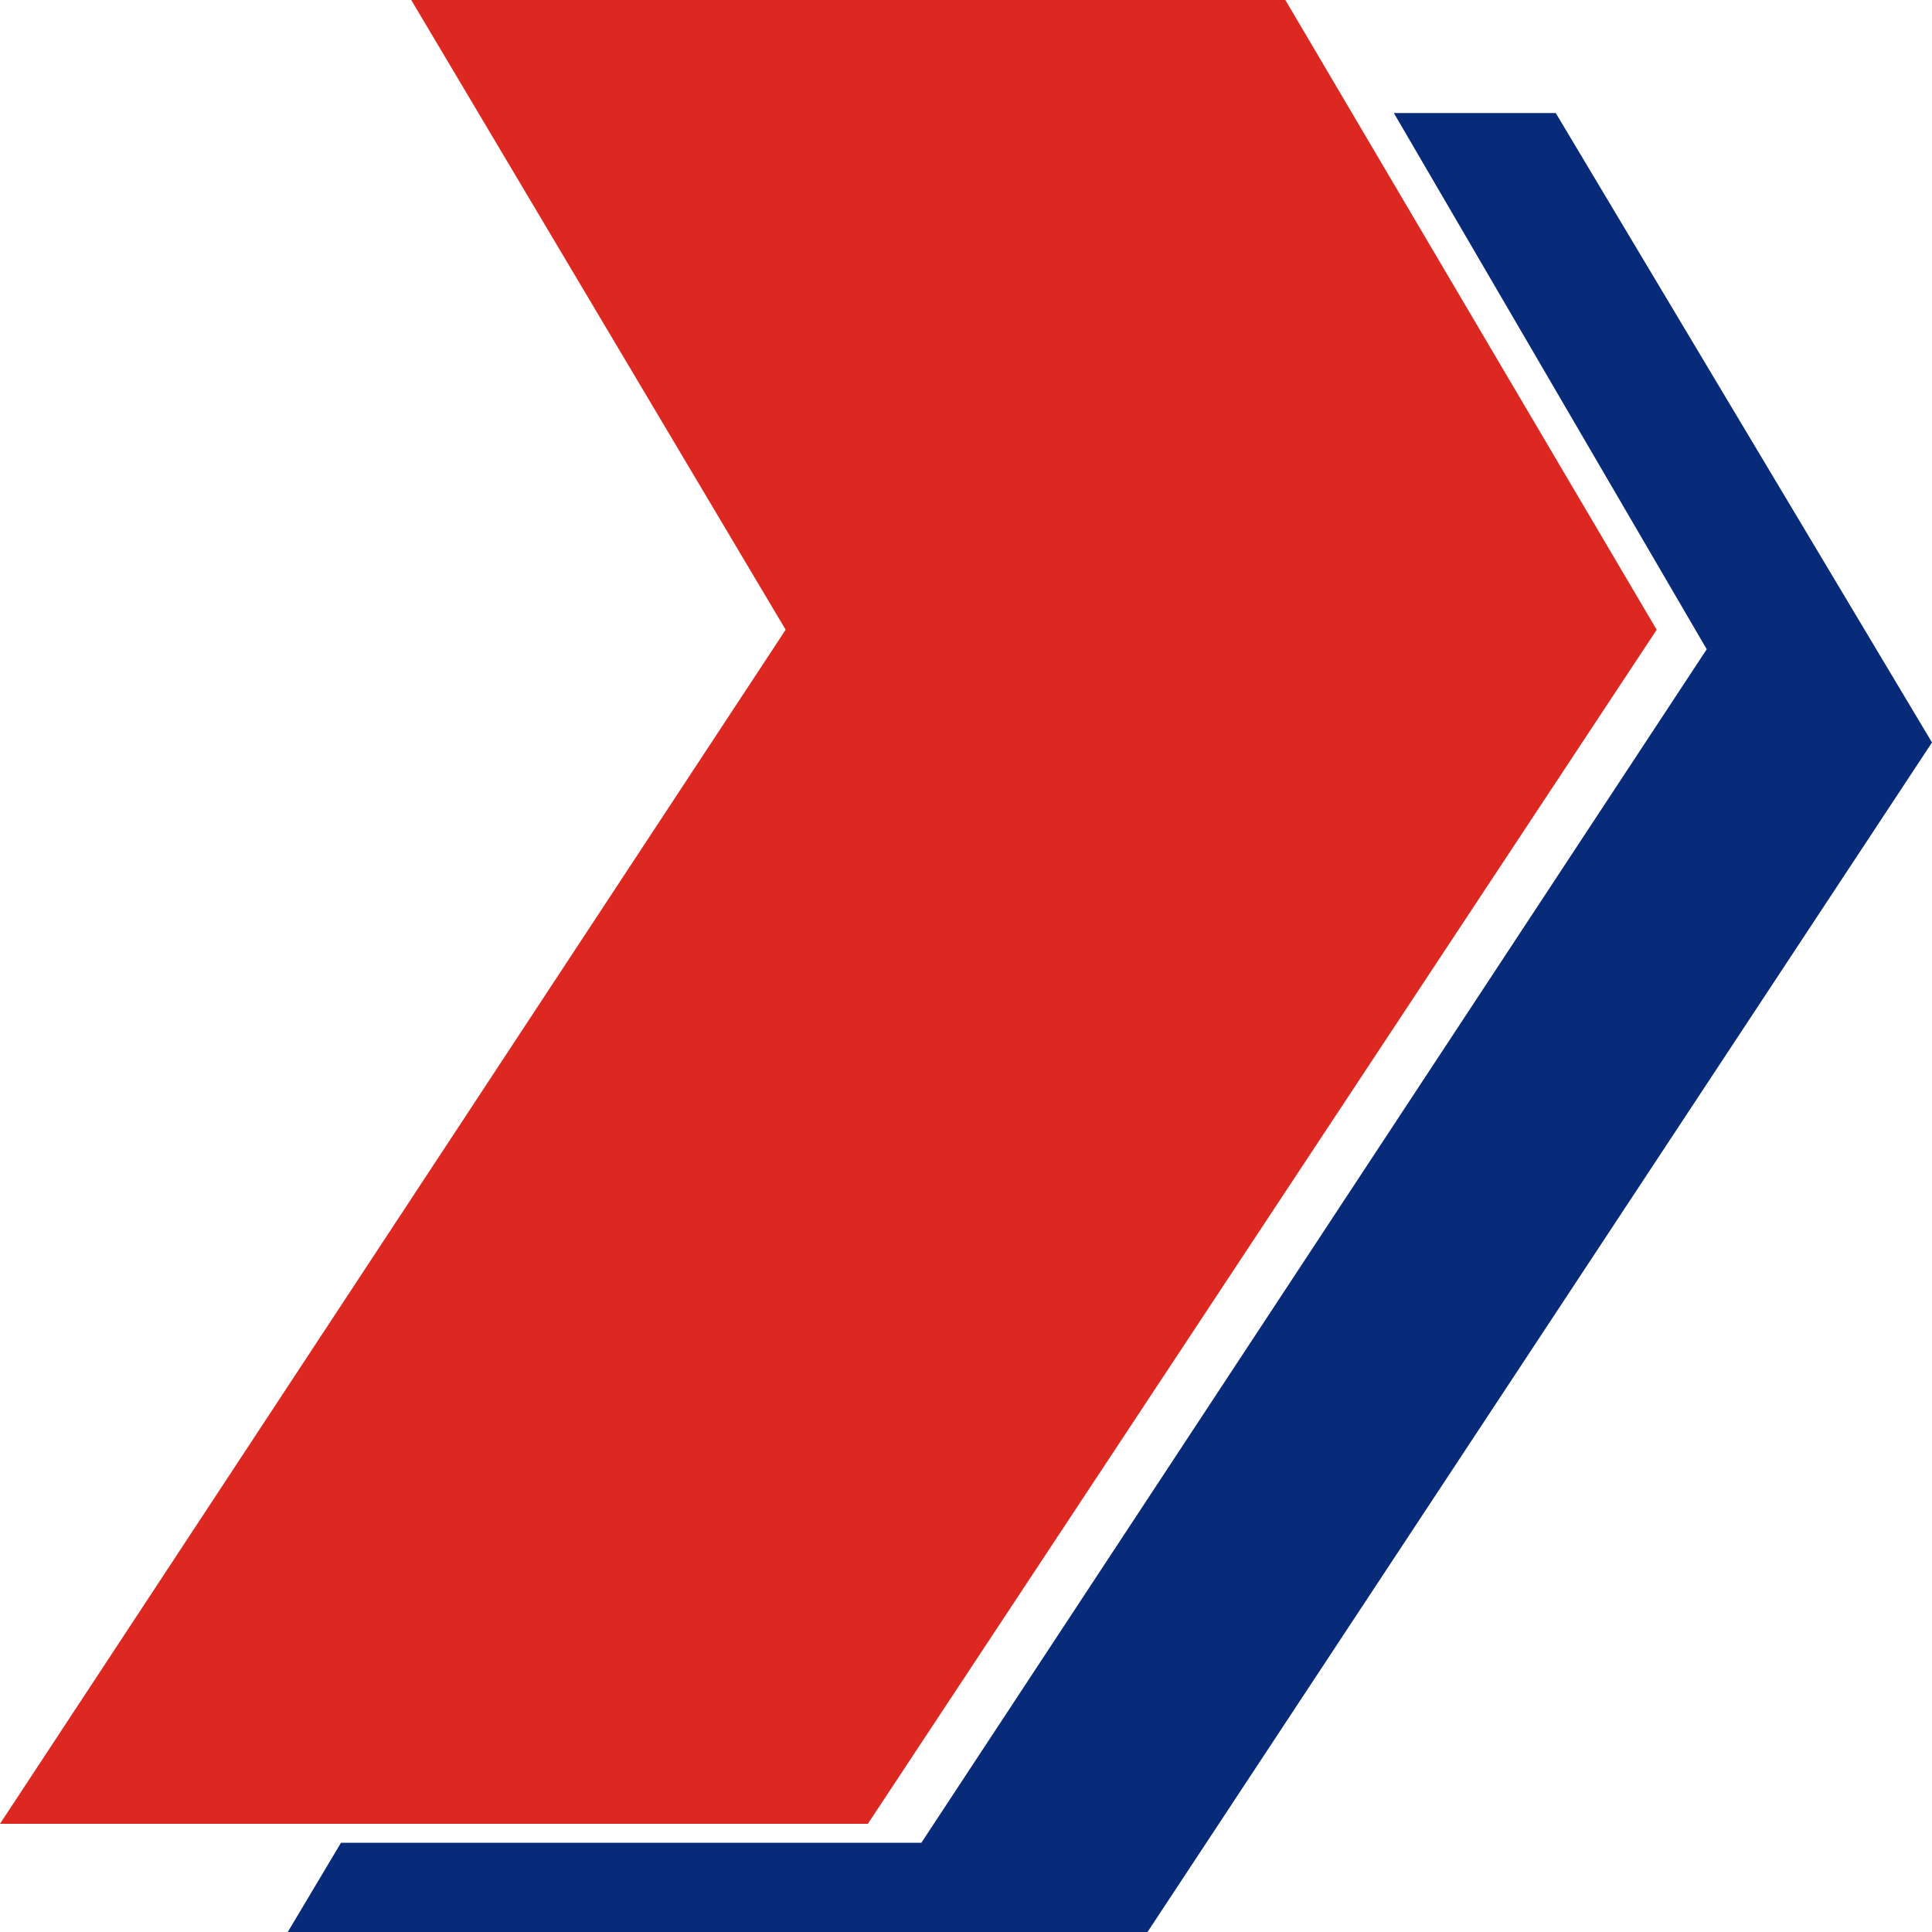 <svg id="chevron" xmlns="http://www.w3.org/2000/svg" width="20" height="20" viewBox="0 0 20 20">
  <path id="Path_6108" data-name="Path 6108" d="M1707.306,1656h-9.049l3.876,6.519L1694,1674.88h8.984l8.166-12.361Z" transform="translate(-1694 -1656)" fill="#dd2821"/>
  <path id="Path_6109" data-name="Path 6109" d="M1710.105,1657.17h-1.676l3.239,5.551-8.13,12.355h-6.008l-.551.924h8.9l8.121-12.314Z" transform="translate(-1694 -1656)" fill="#072a79"/>
</svg>
